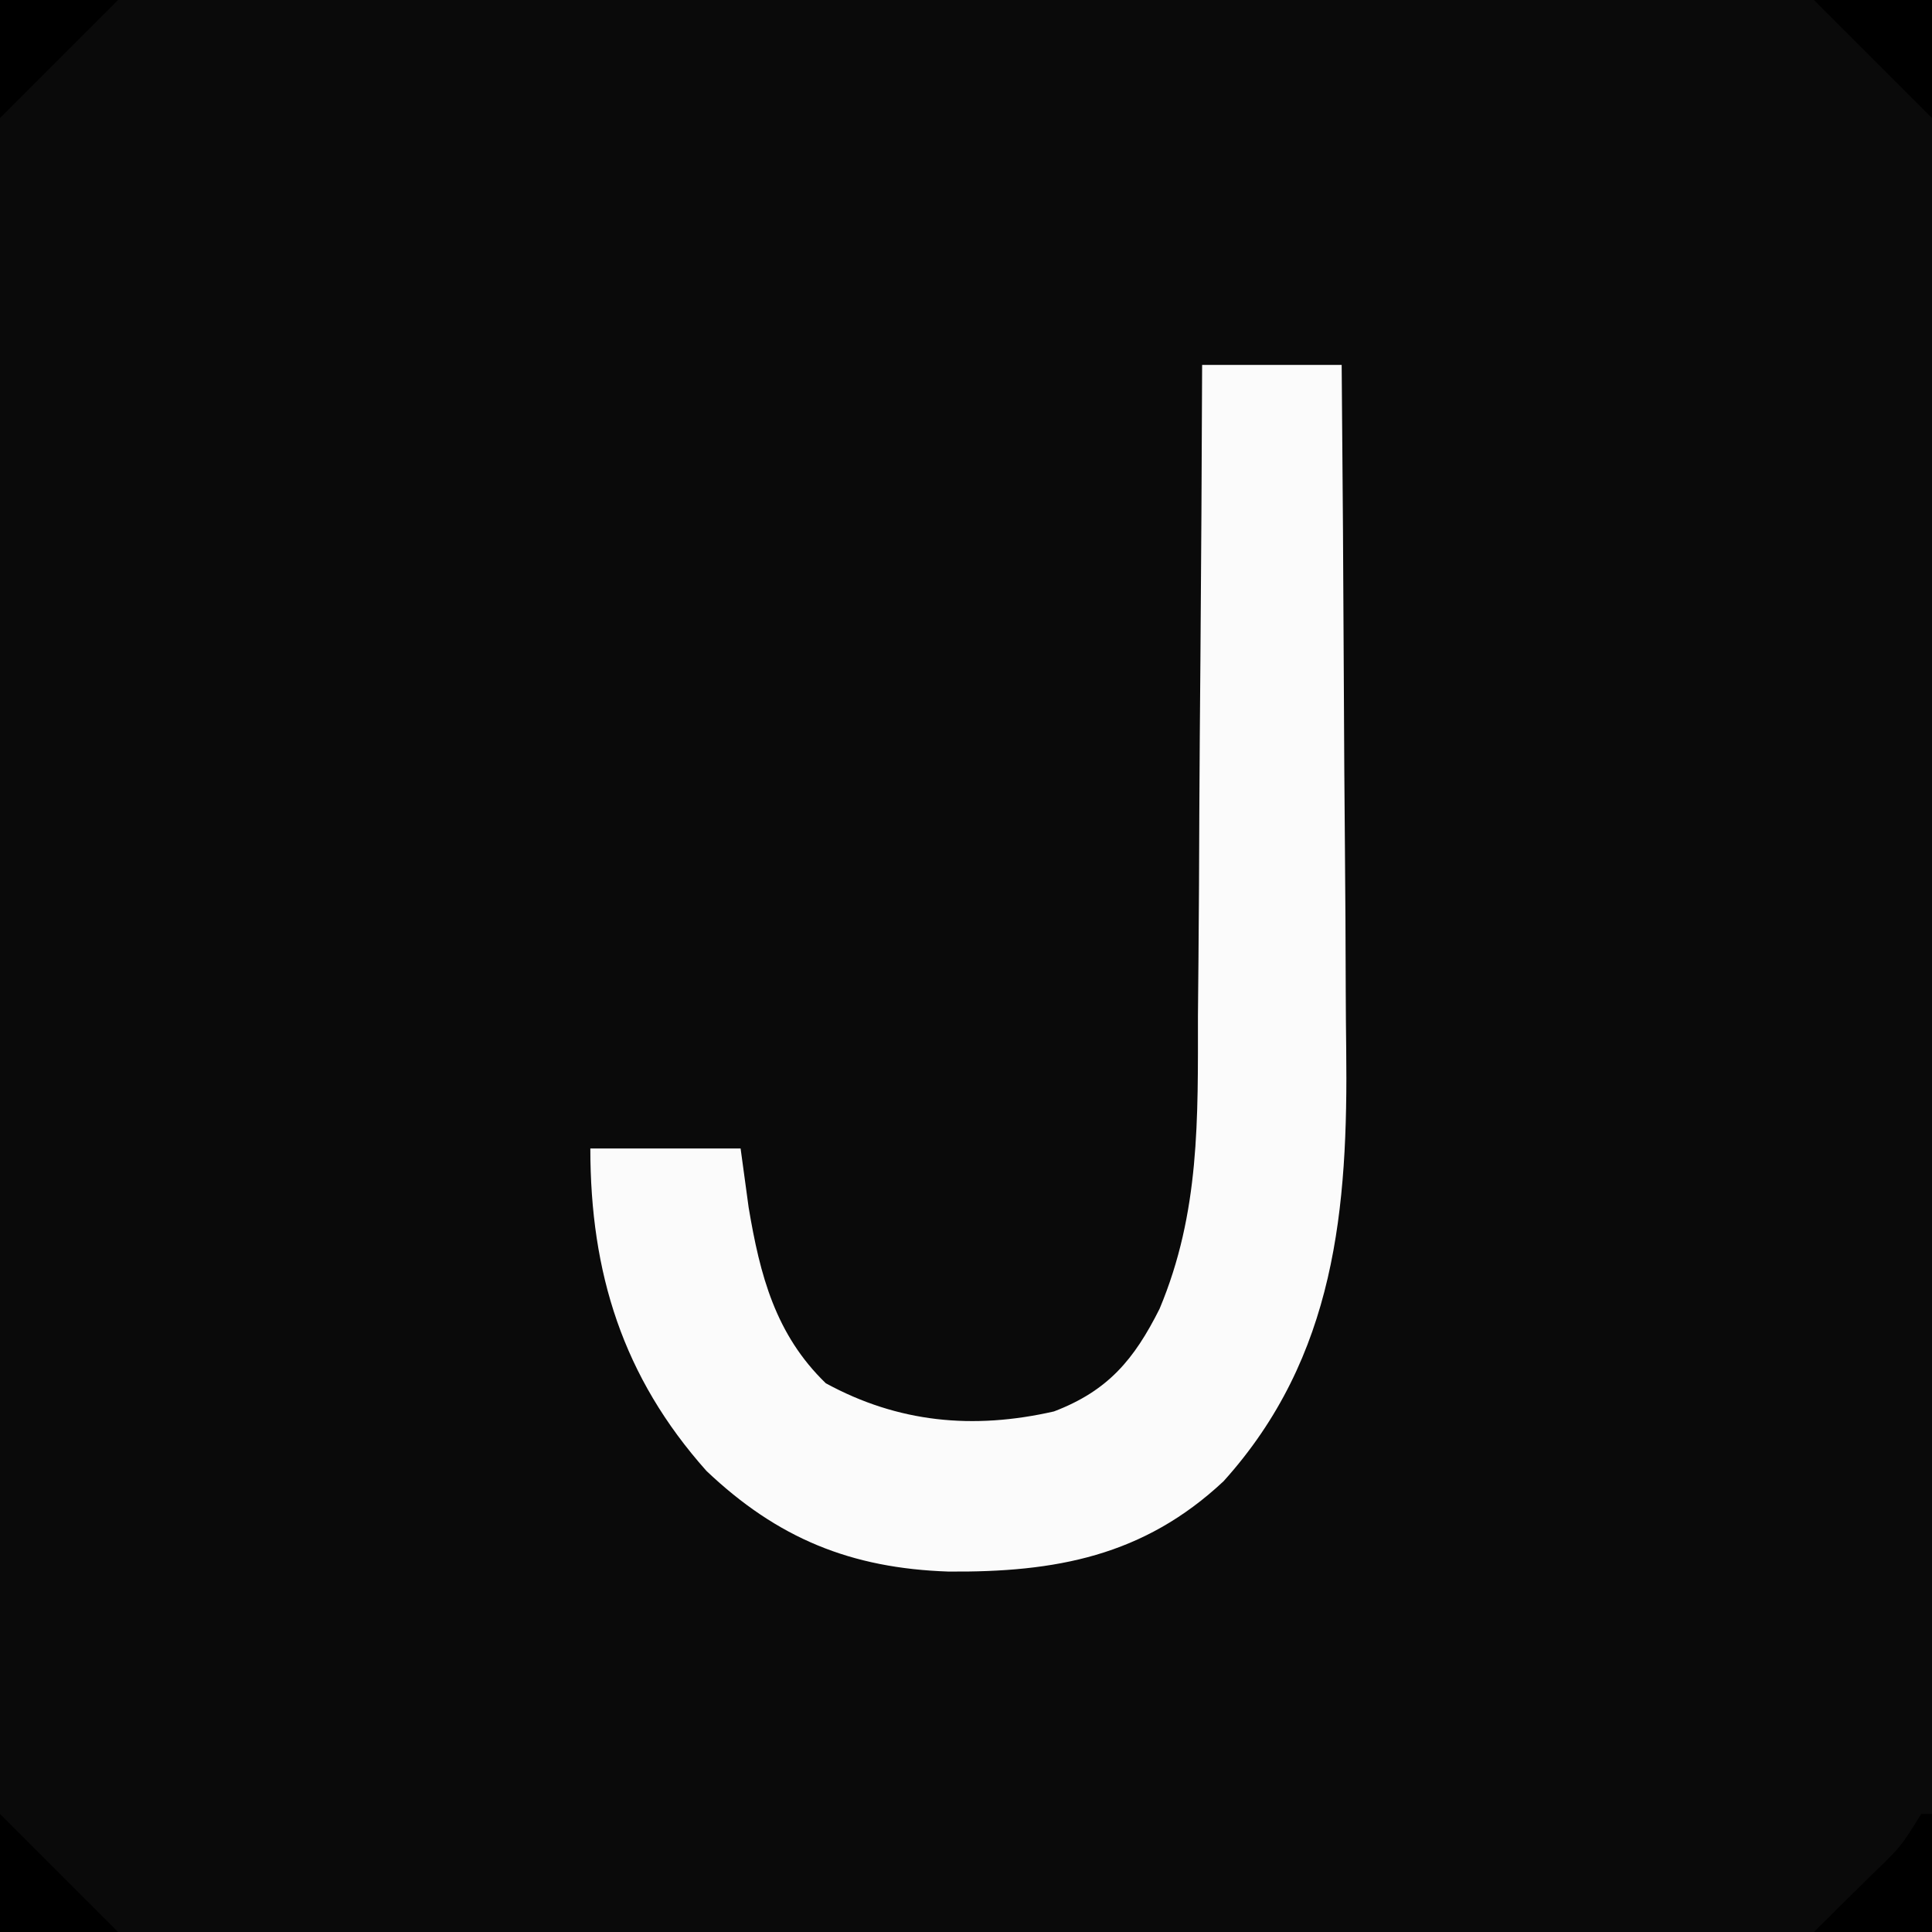 <?xml version="1.0" encoding="UTF-8"?>
<svg version="1.1" xmlns="http://www.w3.org/2000/svg" width="180" height="180">
<rect width="100%" height="100%" fill="#808080" stroke="none"/>
<path d="M0 0 C59.4 0 118.8 0 180 0 C180 59.4 180 118.8 180 180 C120.6 180 61.2 180 0 180 C0 120.6 0 61.2 0 0 Z " fill="#0A0A0A" transform="translate(0,0)"/>
<path d="M0 0 C4.29 0 8.58 0 13 0 C13.093 10.189 13.164 20.378 13.207 30.567 C13.228 35.299 13.256 40.032 13.302 44.764 C13.346 49.342 13.369 53.919 13.38 58.497 C13.387 60.233 13.401 61.969 13.423 63.704 C13.602 78.566 12.457 92.396 2 104 C-5.472 110.998 -13.685 112.499 -23.638 112.419 C-32.716 112.111 -39.555 109.333 -46.184 103.039 C-53.984 94.283 -57 84.575 -57 73 C-52.38 73 -47.76 73 -43 73 C-42.752 74.815 -42.505 76.63 -42.25 78.5 C-41.193 84.806 -39.755 90.334 -35.062 94.875 C-28.319 98.553 -21.328 99.213 -13.805 97.5 C-8.765 95.58 -6.332 92.655 -3.969 87.946 C-0.191 78.953 -0.395 70.226 -0.391 60.645 C-0.376 58.889 -0.359 57.134 -0.341 55.378 C-0.297 50.793 -0.277 46.208 -0.262 41.623 C-0.242 36.93 -0.2 32.238 -0.16 27.545 C-0.085 18.363 -0.035 9.182 0 0 Z " fill="#FBFBFB" transform="translate(112,34)"/>
<path d="M0 0 C0.33 0 0.66 0 1 0 C1 3.63 1 7.26 1 11 C-2.63 11 -6.26 11 -10 11 C-8.156 9.156 -6.304 7.321 -4.438 5.5 C-1.903 3.054 -1.903 3.054 0 0 Z " fill="#000000" transform="translate(179,169)"/>
<path d="M0 0 C3.667 3.667 7.333 7.333 11 11 C7.37 11 3.74 11 0 11 C0 7.37 0 3.74 0 0 Z " fill="#000000" transform="translate(0,169)"/>
<path d="M0 0 C3.63 0 7.26 0 11 0 C11 3.63 11 7.26 11 11 C7.333 7.333 3.667 3.667 0 0 Z " fill="#000000" transform="translate(169,0)"/>
<path d="M0 0 C3.63 0 7.26 0 11 0 C7.333 3.667 3.667 7.333 0 11 C0 7.37 0 3.74 0 0 Z " fill="#000000" transform="translate(0,0)"/>
</svg>
